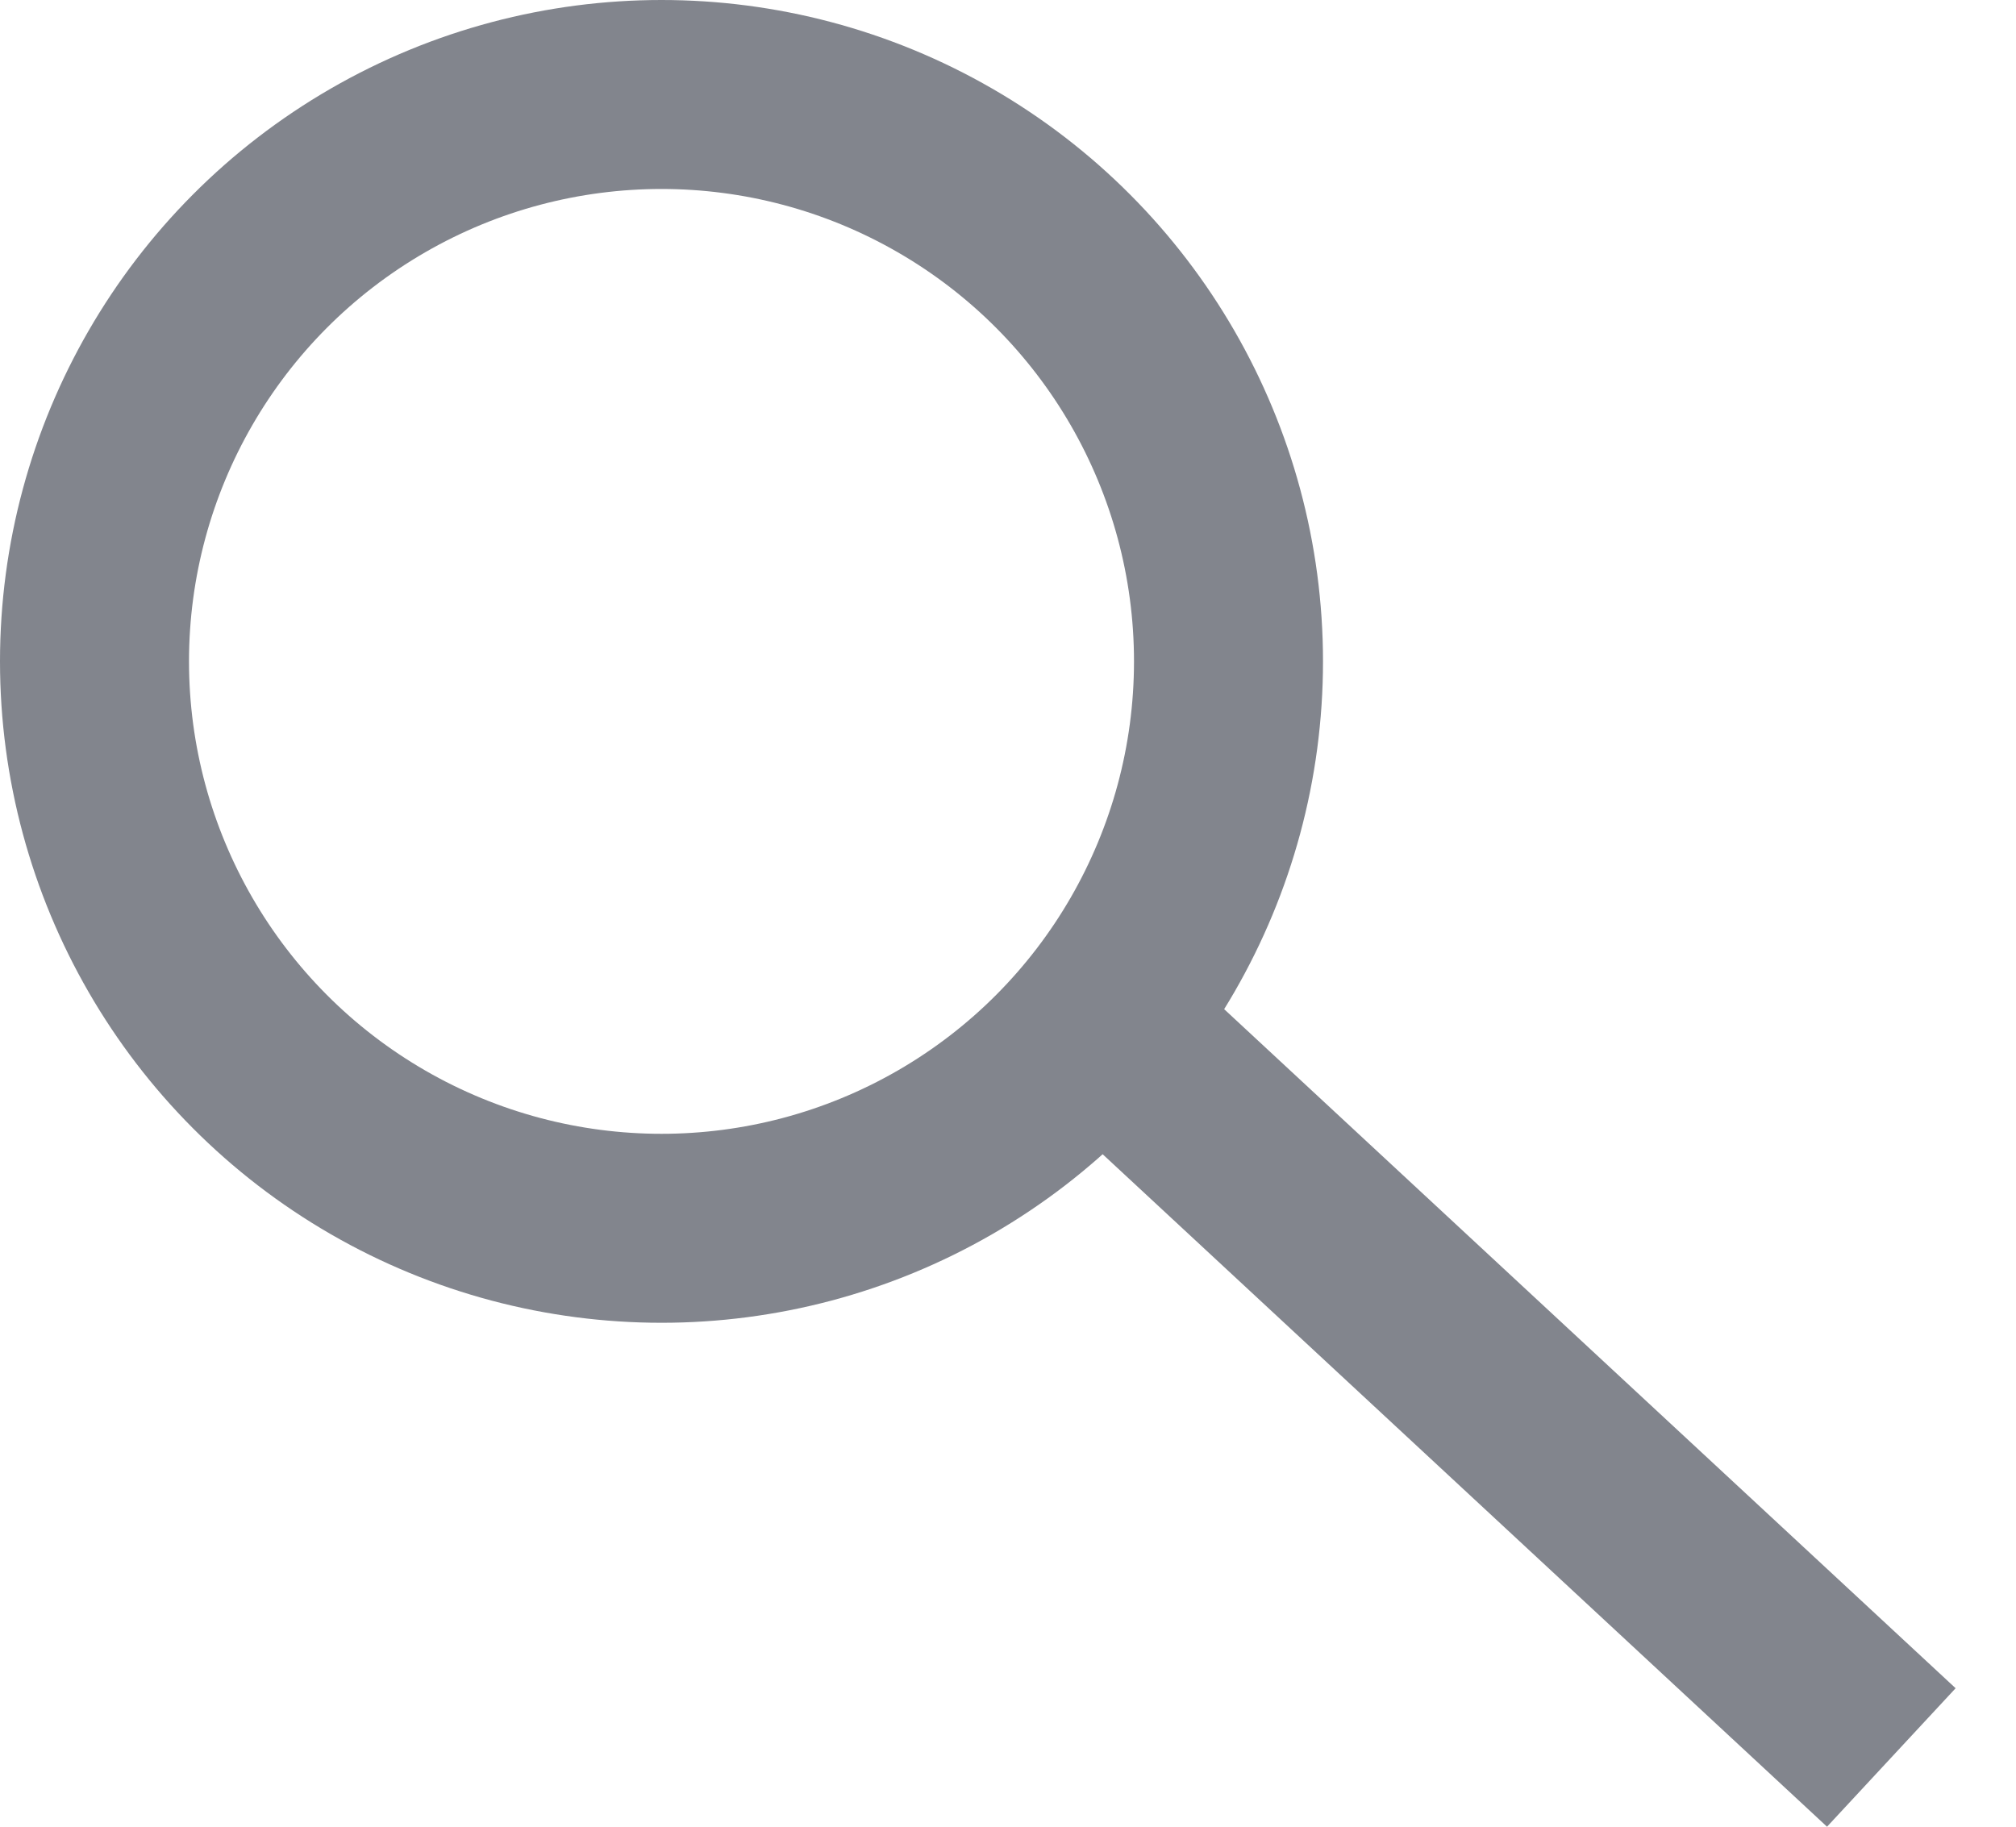 <?xml version="1.0" encoding="UTF-8"?> <svg xmlns="http://www.w3.org/2000/svg" width="32" height="29" fill="none"><circle cx="10.5" cy="10.5" r="9" stroke="#82858D" stroke-width="3"></circle><path stroke="#82858D" stroke-width="3" d="M17.333 16.12l12.688 11.781"></path></svg> 